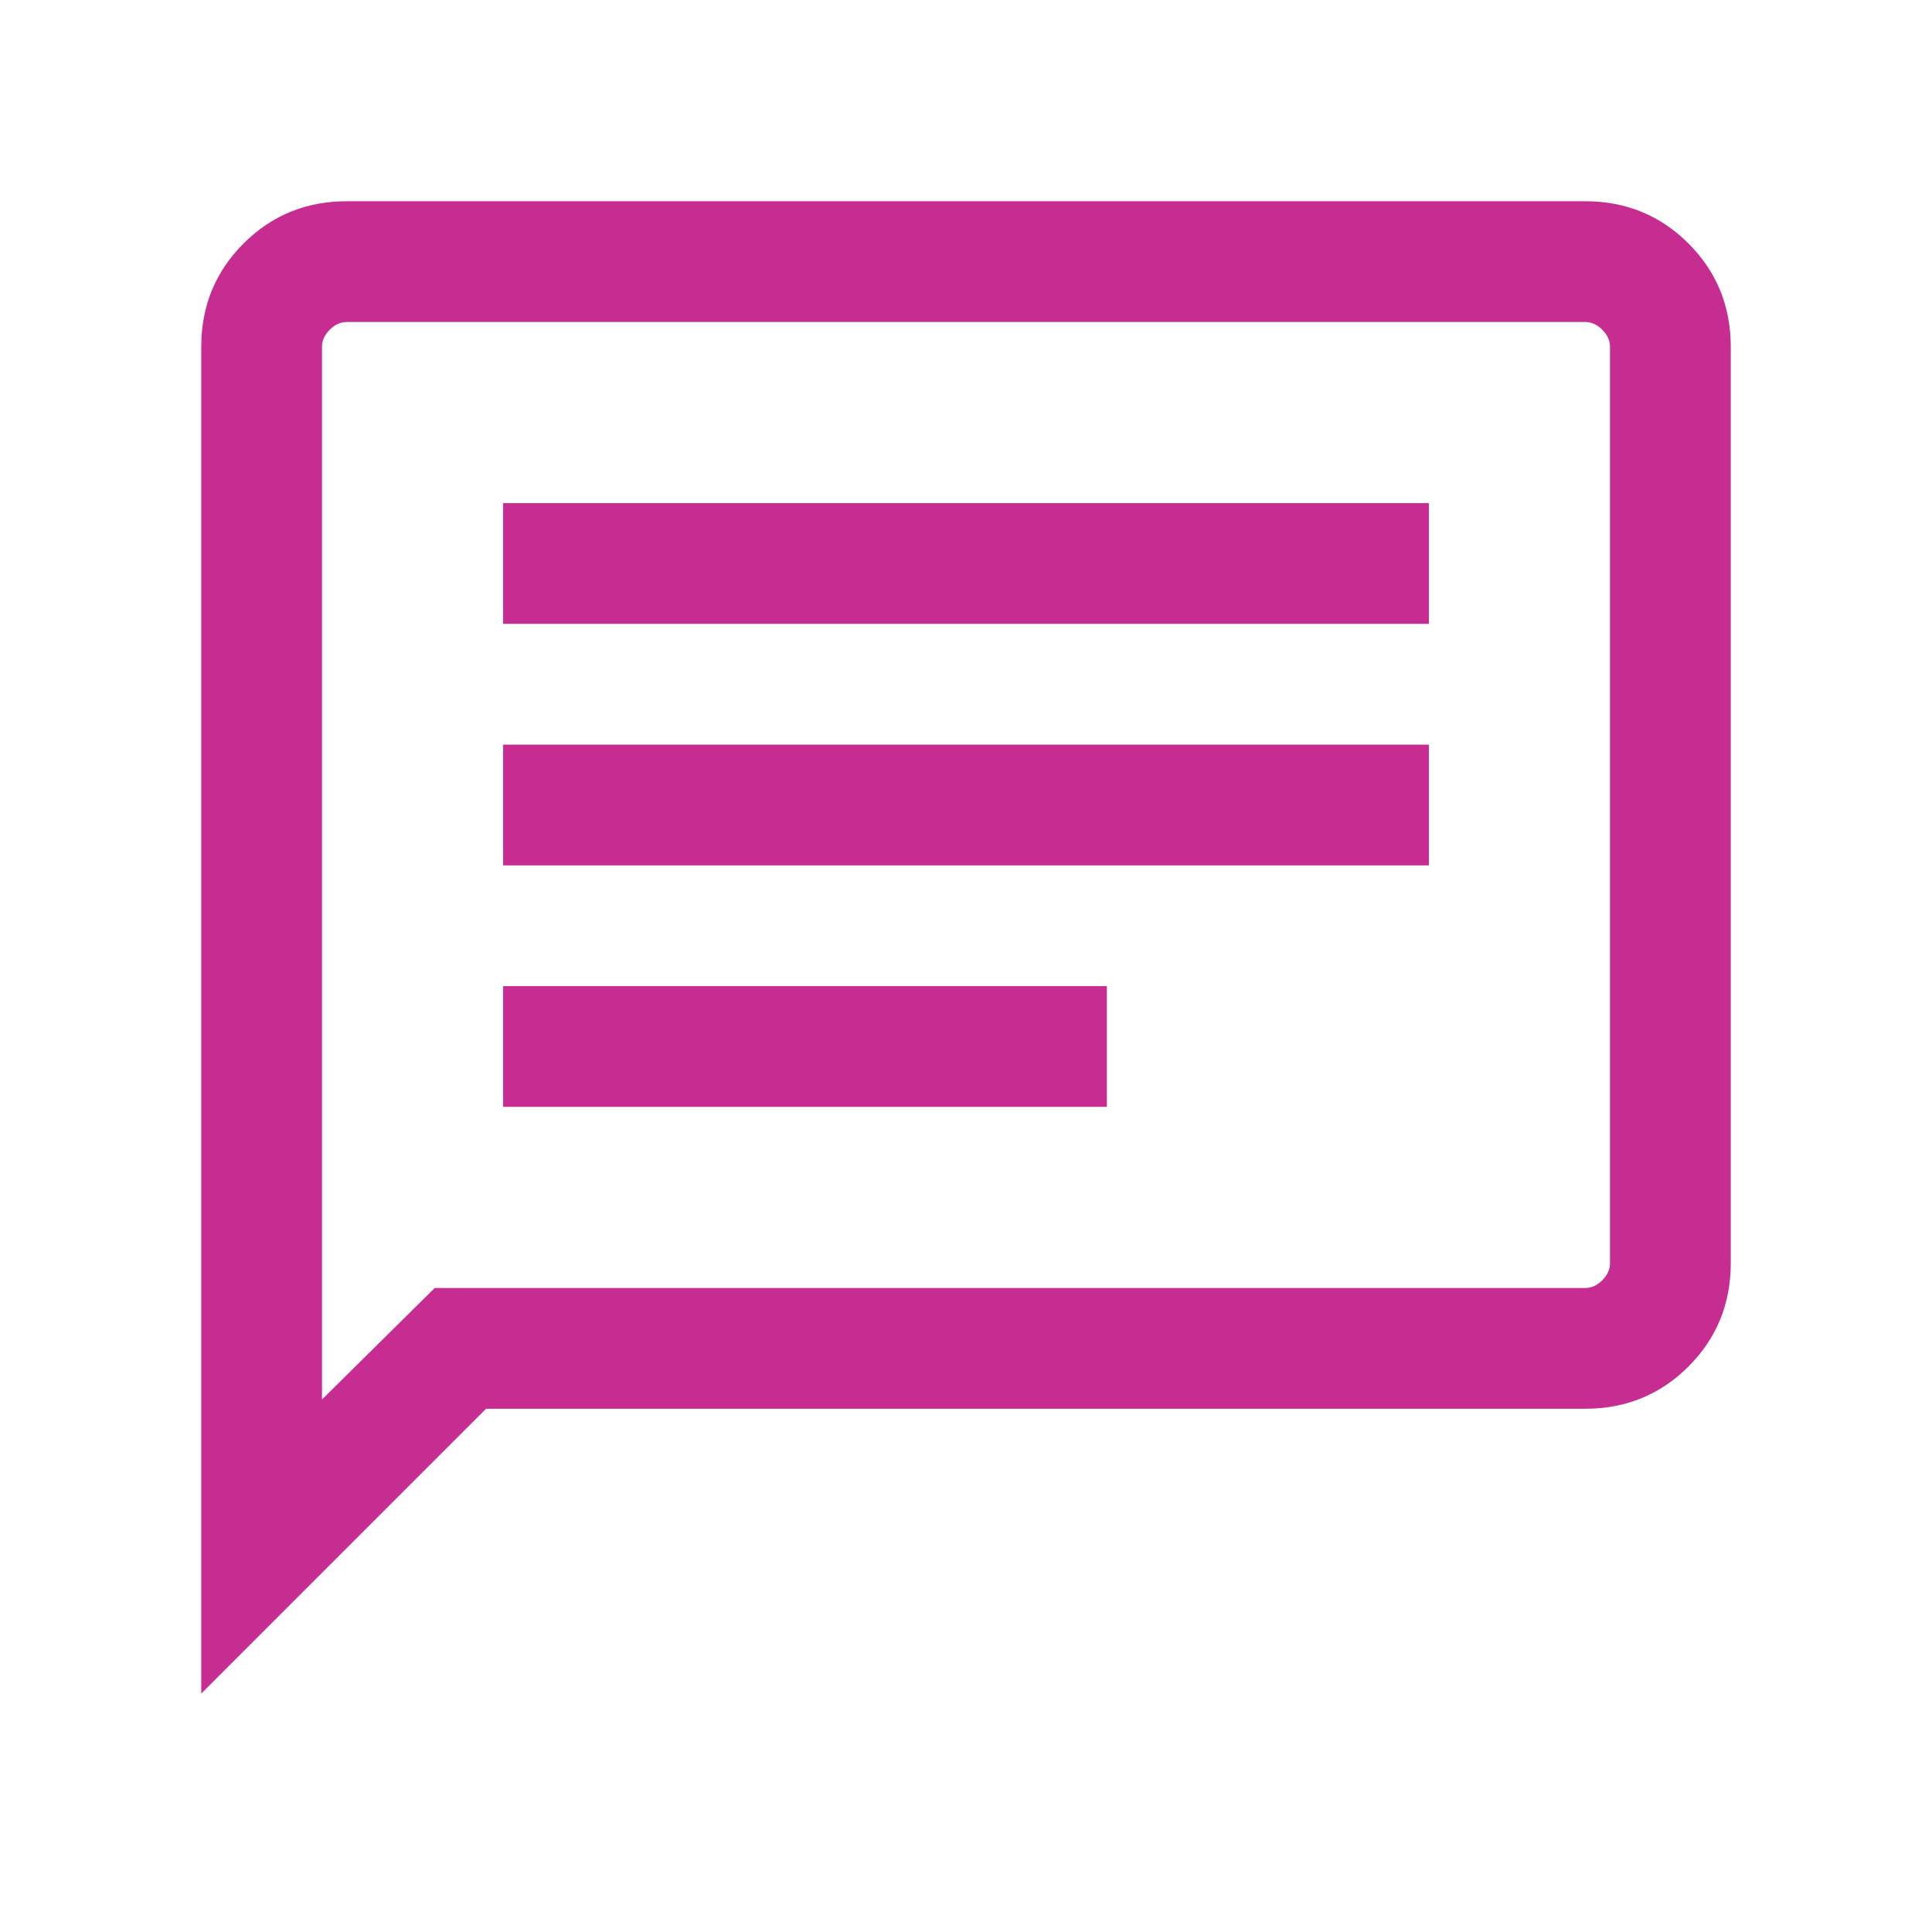 <svg width="24" height="24" viewBox="0 0 24 24" fill="none" xmlns="http://www.w3.org/2000/svg">
<mask id="mask0_11553_50328" style="mask-type:alpha" maskUnits="userSpaceOnUse" x="0" y="0" width="24" height="24">
<rect width="24" height="24" fill="#D9D9D9"/>
</mask>
<g mask="url(#mask0_11553_50328)">
<path d="M6.25 13.75H13.75V12.25H6.25V13.75ZM6.25 10.75H17.75V9.25H6.25V10.75ZM6.25 7.75H17.75V6.25H6.25V7.75ZM2.5 21.038V4.308C2.5 3.803 2.675 3.375 3.025 3.025C3.375 2.675 3.803 2.5 4.308 2.5H19.692C20.197 2.5 20.625 2.675 20.975 3.025C21.325 3.375 21.5 3.803 21.5 4.308V15.692C21.5 16.197 21.325 16.625 20.975 16.975C20.625 17.325 20.197 17.5 19.692 17.5H6.038L2.5 21.038ZM5.4 16H19.692C19.769 16 19.84 15.968 19.904 15.904C19.968 15.84 20 15.769 20 15.692V4.308C20 4.231 19.968 4.16 19.904 4.096C19.84 4.032 19.769 4 19.692 4H4.308C4.231 4 4.16 4.032 4.096 4.096C4.032 4.16 4 4.231 4 4.308V17.385L5.4 16Z" fill="#C72C91"/>
</g>
</svg>

